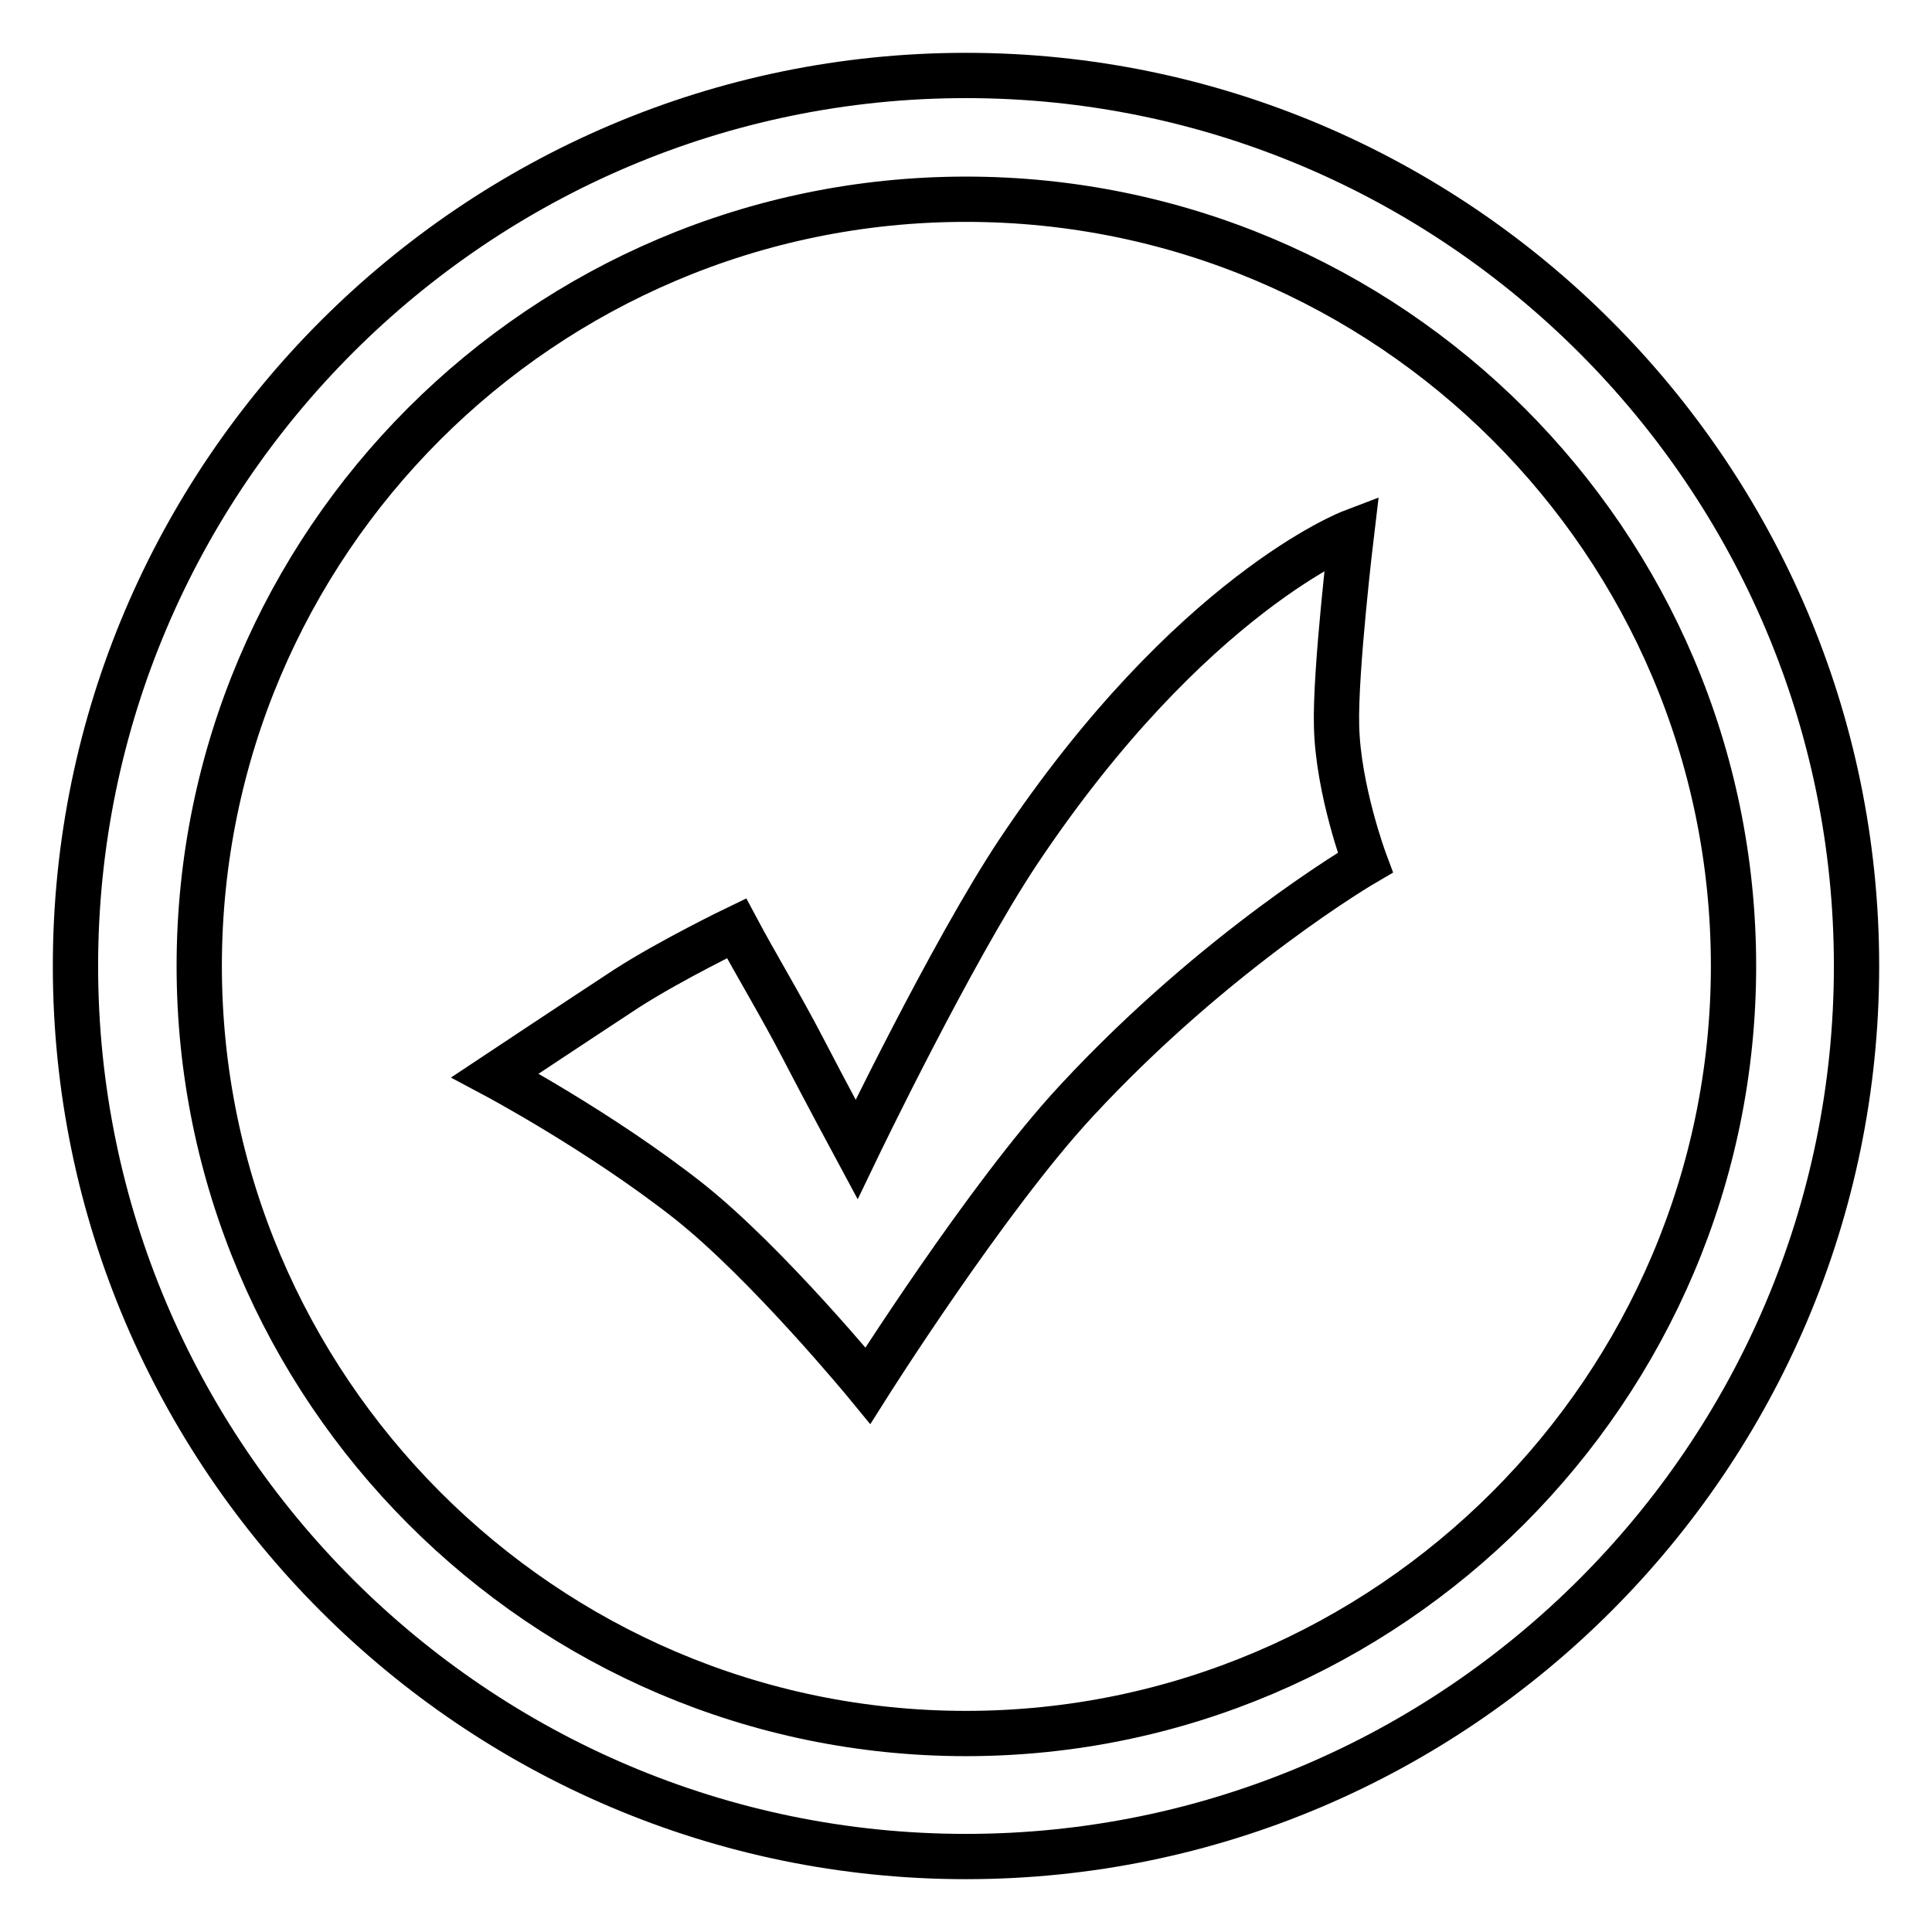 <?xml version="1.0" encoding="utf-8"?>
<!-- Svg Vector Icons : http://www.onlinewebfonts.com/icon -->
<!DOCTYPE svg PUBLIC "-//W3C//DTD SVG 1.1//EN" "http://www.w3.org/Graphics/SVG/1.1/DTD/svg11.dtd">
<svg version="1.1" xmlns="http://www.w3.org/2000/svg" xmlns:xlink="http://www.w3.org/1999/xlink" x="0px" y="0px" viewBox="0 0 256 256" enable-background="new 0 0 256 256" xml:space="preserve">
<g> <path stroke-width="6" fill-opacity="0" stroke="#000000"  d="M128,246c-65,0-118-53-118-118C10,63,63,10,128,10c65,0,118,53,118,118C246,193,193,246,128,246z M128,26.4 C72,26.4,26.4,71.9,26.4,128c0,55.9,45.6,101.7,101.6,101.7c56,0,101.7-45.8,101.7-101.7C229.7,71.9,184,26.4,128,26.4z  M142.6,145.9c-11.8,12.7-27.6,37.7-27.6,37.7s-13.3-16.2-23.8-24.5c-11.7-9.2-25.6-16.6-25.6-16.6S77.2,134.8,83,131 c5.9-3.8,14.6-8,14.6-8c2.5,4.7,5.9,10.3,8.8,15.9c2.9,5.6,7.1,13.4,7.1,13.4s12.5-26,21.4-39.4c22.9-34.3,44.2-42.4,44.2-42.4 s-2.2,18.3-2,25.7c0.2,8.5,3.8,18.1,3.8,18.1S161.3,125.7,142.6,145.9z"/></g>
</svg>